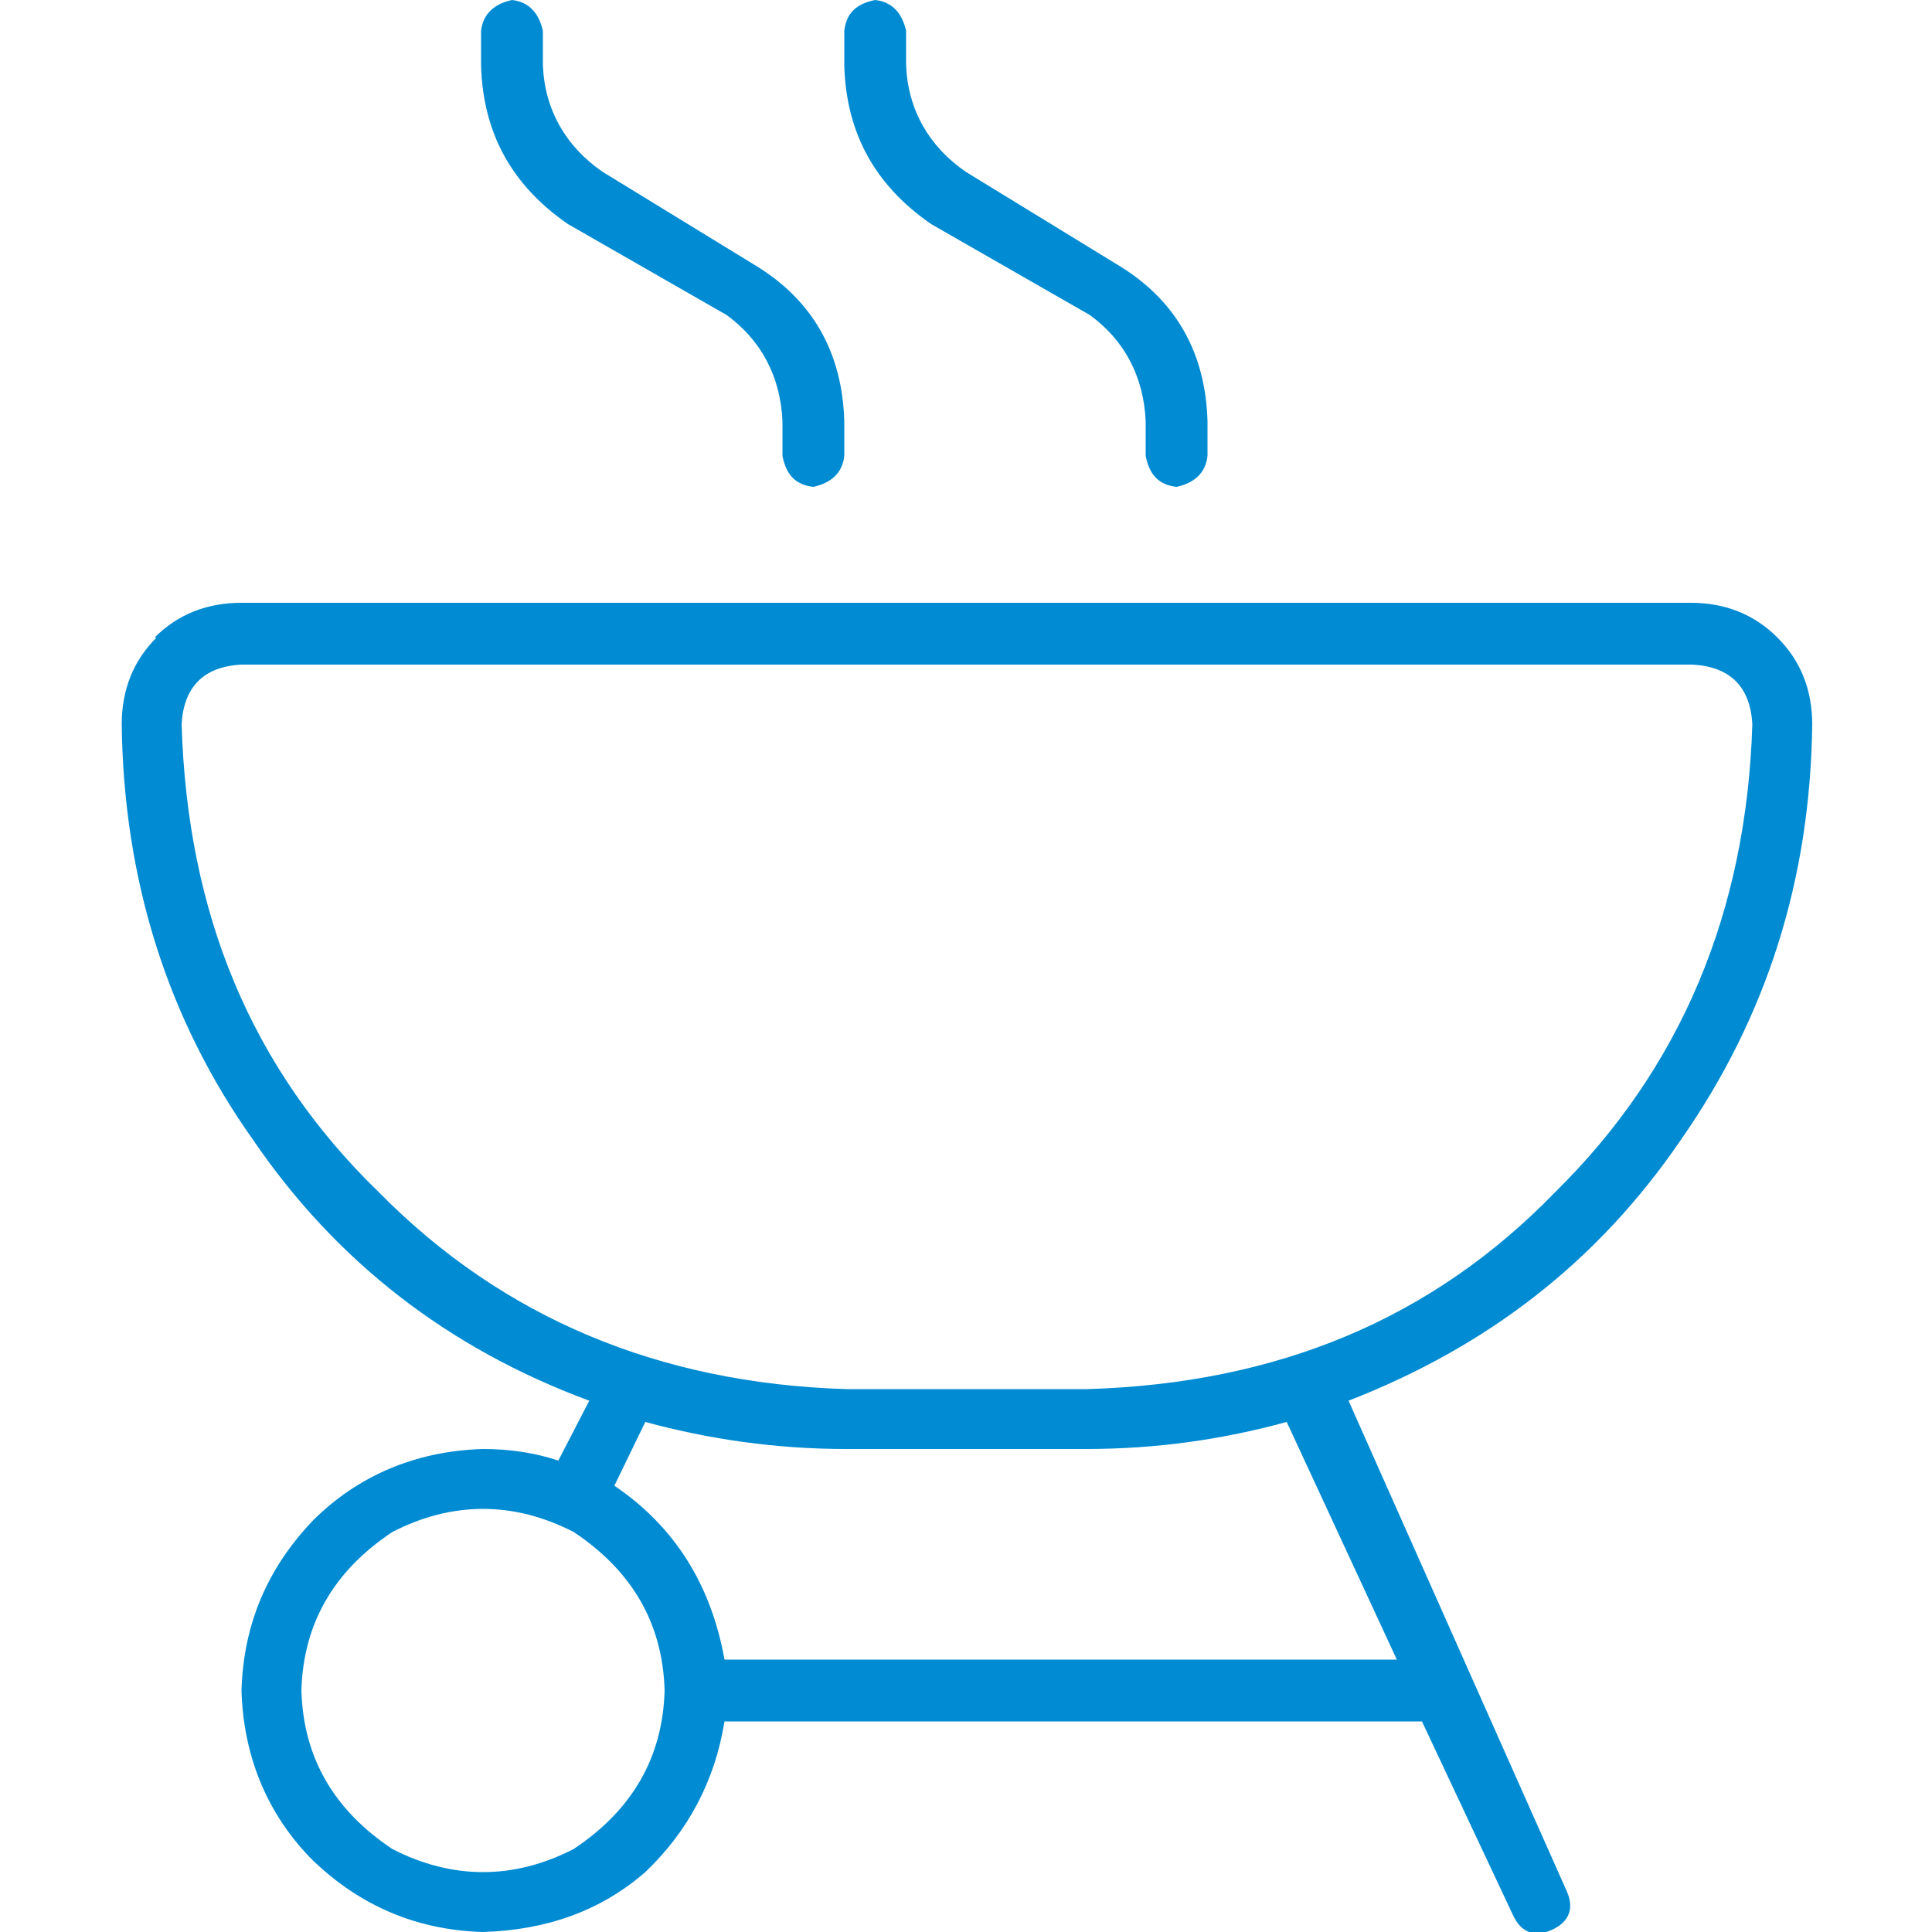 <?xml version="1.0" encoding="UTF-8"?>
<svg id="Ebene_1" xmlns="http://www.w3.org/2000/svg" width="100" height="100" version="1.1" viewBox="0 0 100 100">
  <!-- Generator: Adobe Illustrator 29.1.0, SVG Export Plug-In . SVG Version: 2.1.0 Build 142)  -->
  <defs>
    <style>
      .st0 {
        fill: #008bd2;
      }
    </style>
  </defs>
  <path class="st0" d="M8,33c1.2-1.2,2.7-1.8,4.5-1.8h75c1.8,0,3.3.6,4.5,1.8,1.2,1.2,1.8,2.7,1.8,4.5-.1,8.1-2.4,15.2-6.8,21.5-4.3,6.3-10,10.7-17.2,13.5l11.3,25.4c.4.9.1,1.6-.8,2-.9.4-1.6.1-2-.8l-4.7-10h-36.1c-.5,3.1-1.9,5.7-4.1,7.8-2.3,2-5.1,3-8.4,3.1-3.5-.1-6.4-1.4-8.8-3.7-2.3-2.3-3.6-5.3-3.7-8.8.1-3.5,1.4-6.4,3.7-8.8,2.3-2.3,5.3-3.6,8.8-3.7,1.4,0,2.7.2,3.9.6l1.6-3.1c-7.3-2.7-13.1-7.2-17.4-13.5-4.4-6.2-6.7-13.4-6.8-21.5,0-1.8.6-3.3,1.8-4.5ZM9.4,37.5c.3,9.8,3.6,17.8,10.2,24.2,6.4,6.5,14.5,9.9,24.2,10.2h12.5c9.8-.3,17.8-3.6,24.2-10.2,6.5-6.4,9.9-14.5,10.2-24.2-.1-2-1.2-3-3.1-3.1H12.5c-2,.1-3,1.2-3.1,3.1ZM29.7,79.3c-3.1-1.6-6.3-1.6-9.4,0-3,2-4.6,4.7-4.7,8.2.1,3.5,1.7,6.2,4.7,8.2,3.1,1.6,6.3,1.6,9.4,0,3-2,4.6-4.7,4.7-8.2-.1-3.5-1.7-6.2-4.7-8.2ZM28.1,1.6v1.8c.1,2.3,1.2,4.2,3.1,5.5l8,4.9c2.9,1.8,4.4,4.5,4.5,8v1.8c-.1.9-.7,1.4-1.6,1.6-.9-.1-1.4-.6-1.6-1.6v-1.8c-.1-2.3-1.1-4.2-2.9-5.5l-8.2-4.7c-2.9-2-4.4-4.7-4.5-8.2v-1.8c.1-.9.7-1.4,1.6-1.6.9.1,1.4.7,1.6,1.6ZM56.3,75h-12.5c-3.6,0-7.1-.5-10.4-1.4l-1.6,3.3c3.1,2.1,5,5.1,5.7,9h34.8l-5.7-12.3c-3.3.9-6.7,1.4-10.4,1.4ZM46.9,1.6v1.8c.1,2.3,1.2,4.2,3.1,5.5l8,4.9c2.9,1.8,4.4,4.5,4.5,8v1.8c-.1.9-.7,1.4-1.6,1.6-.9-.1-1.4-.6-1.6-1.6v-1.8c-.1-2.3-1.1-4.2-2.9-5.5l-8.2-4.7c-2.9-2-4.4-4.7-4.5-8.2v-1.8c.1-.9.6-1.4,1.6-1.6.9.1,1.4.7,1.6,1.6Z"/>
</svg>